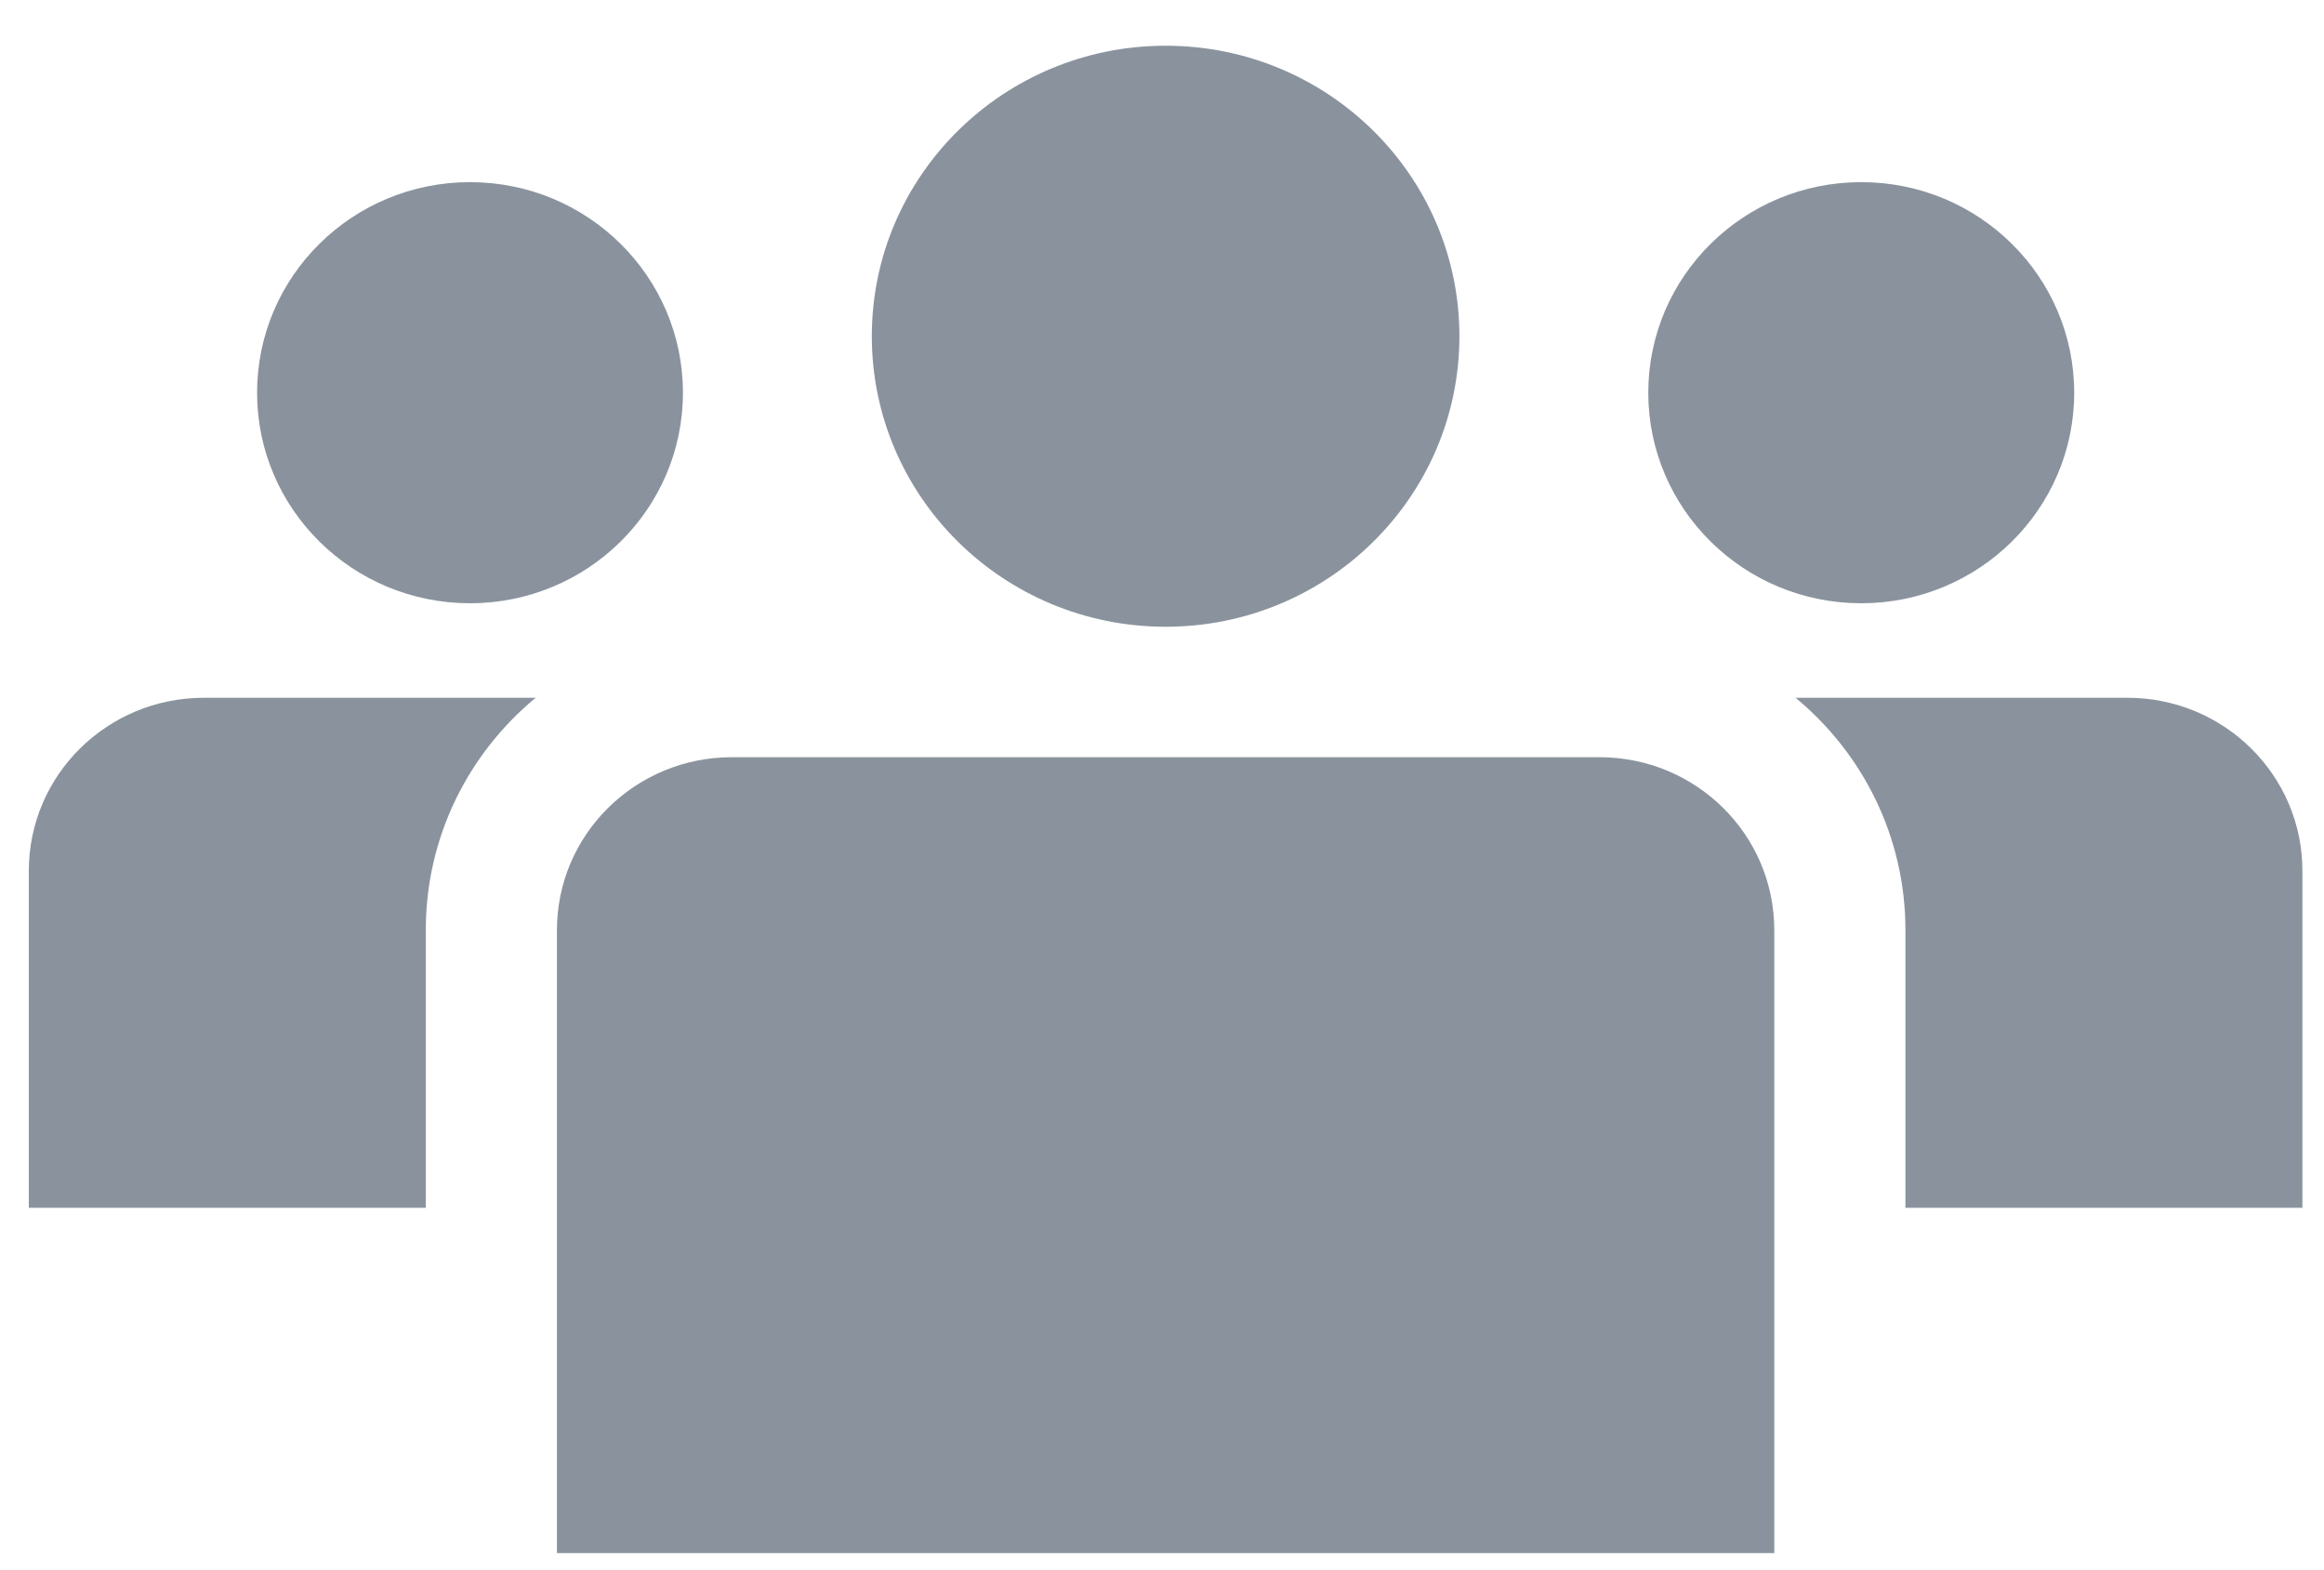 <svg width="37" height="25" viewBox="0 0 37 25" fill="none" xmlns="http://www.w3.org/2000/svg">
<path d="M8.528 11.11H3.244C1.706 11.11 0.459 12.343 0.459 13.864V19.23H6.779V14.809C6.779 13.323 7.459 11.994 8.528 11.11Z" fill="#8A939D"/>
<path d="M30.336 19.23H36.656V13.864C36.656 12.343 35.409 11.11 33.872 11.11H28.587C29.656 11.994 30.336 13.323 30.336 14.809V19.23Z" fill="#8A939D"/>
<path d="M22.609 14.12H25.464C25.848 14.12 26.16 14.429 26.16 14.809V19.23H22.609V14.12Z" fill="#8A939D"/>
<path d="M14.506 14.12V19.23H10.956V14.809C10.956 14.429 11.267 14.12 11.652 14.12H14.506Z" fill="#8A939D"/>
<path d="M29.633 9.605C31.505 9.605 33.023 8.104 33.023 6.253C33.023 4.401 31.505 2.9 29.633 2.9C27.76 2.9 26.242 4.401 26.242 6.253C26.242 8.104 27.76 9.605 29.633 9.605Z" fill="#8A939D"/>
<path d="M7.483 9.605C9.355 9.605 10.873 8.104 10.873 6.253C10.873 4.401 9.355 2.9 7.483 2.9C5.61 2.9 4.093 4.401 4.093 6.253C4.093 8.104 5.61 9.605 7.483 9.605Z" fill="#8A939D"/>
<path d="M18.558 9.979C21.141 9.979 23.235 7.908 23.235 5.353C23.235 2.799 21.141 0.728 18.558 0.728C15.975 0.728 13.88 2.799 13.88 5.353C13.88 7.908 15.975 9.979 18.558 9.979Z" fill="#8A939D"/>
<path d="M11.652 12.056C10.114 12.056 8.867 13.288 8.867 14.809V24.728H28.248V14.809C28.248 13.288 27.002 12.056 25.464 12.056H11.652Z" fill="#8A939D"/>
</svg>
